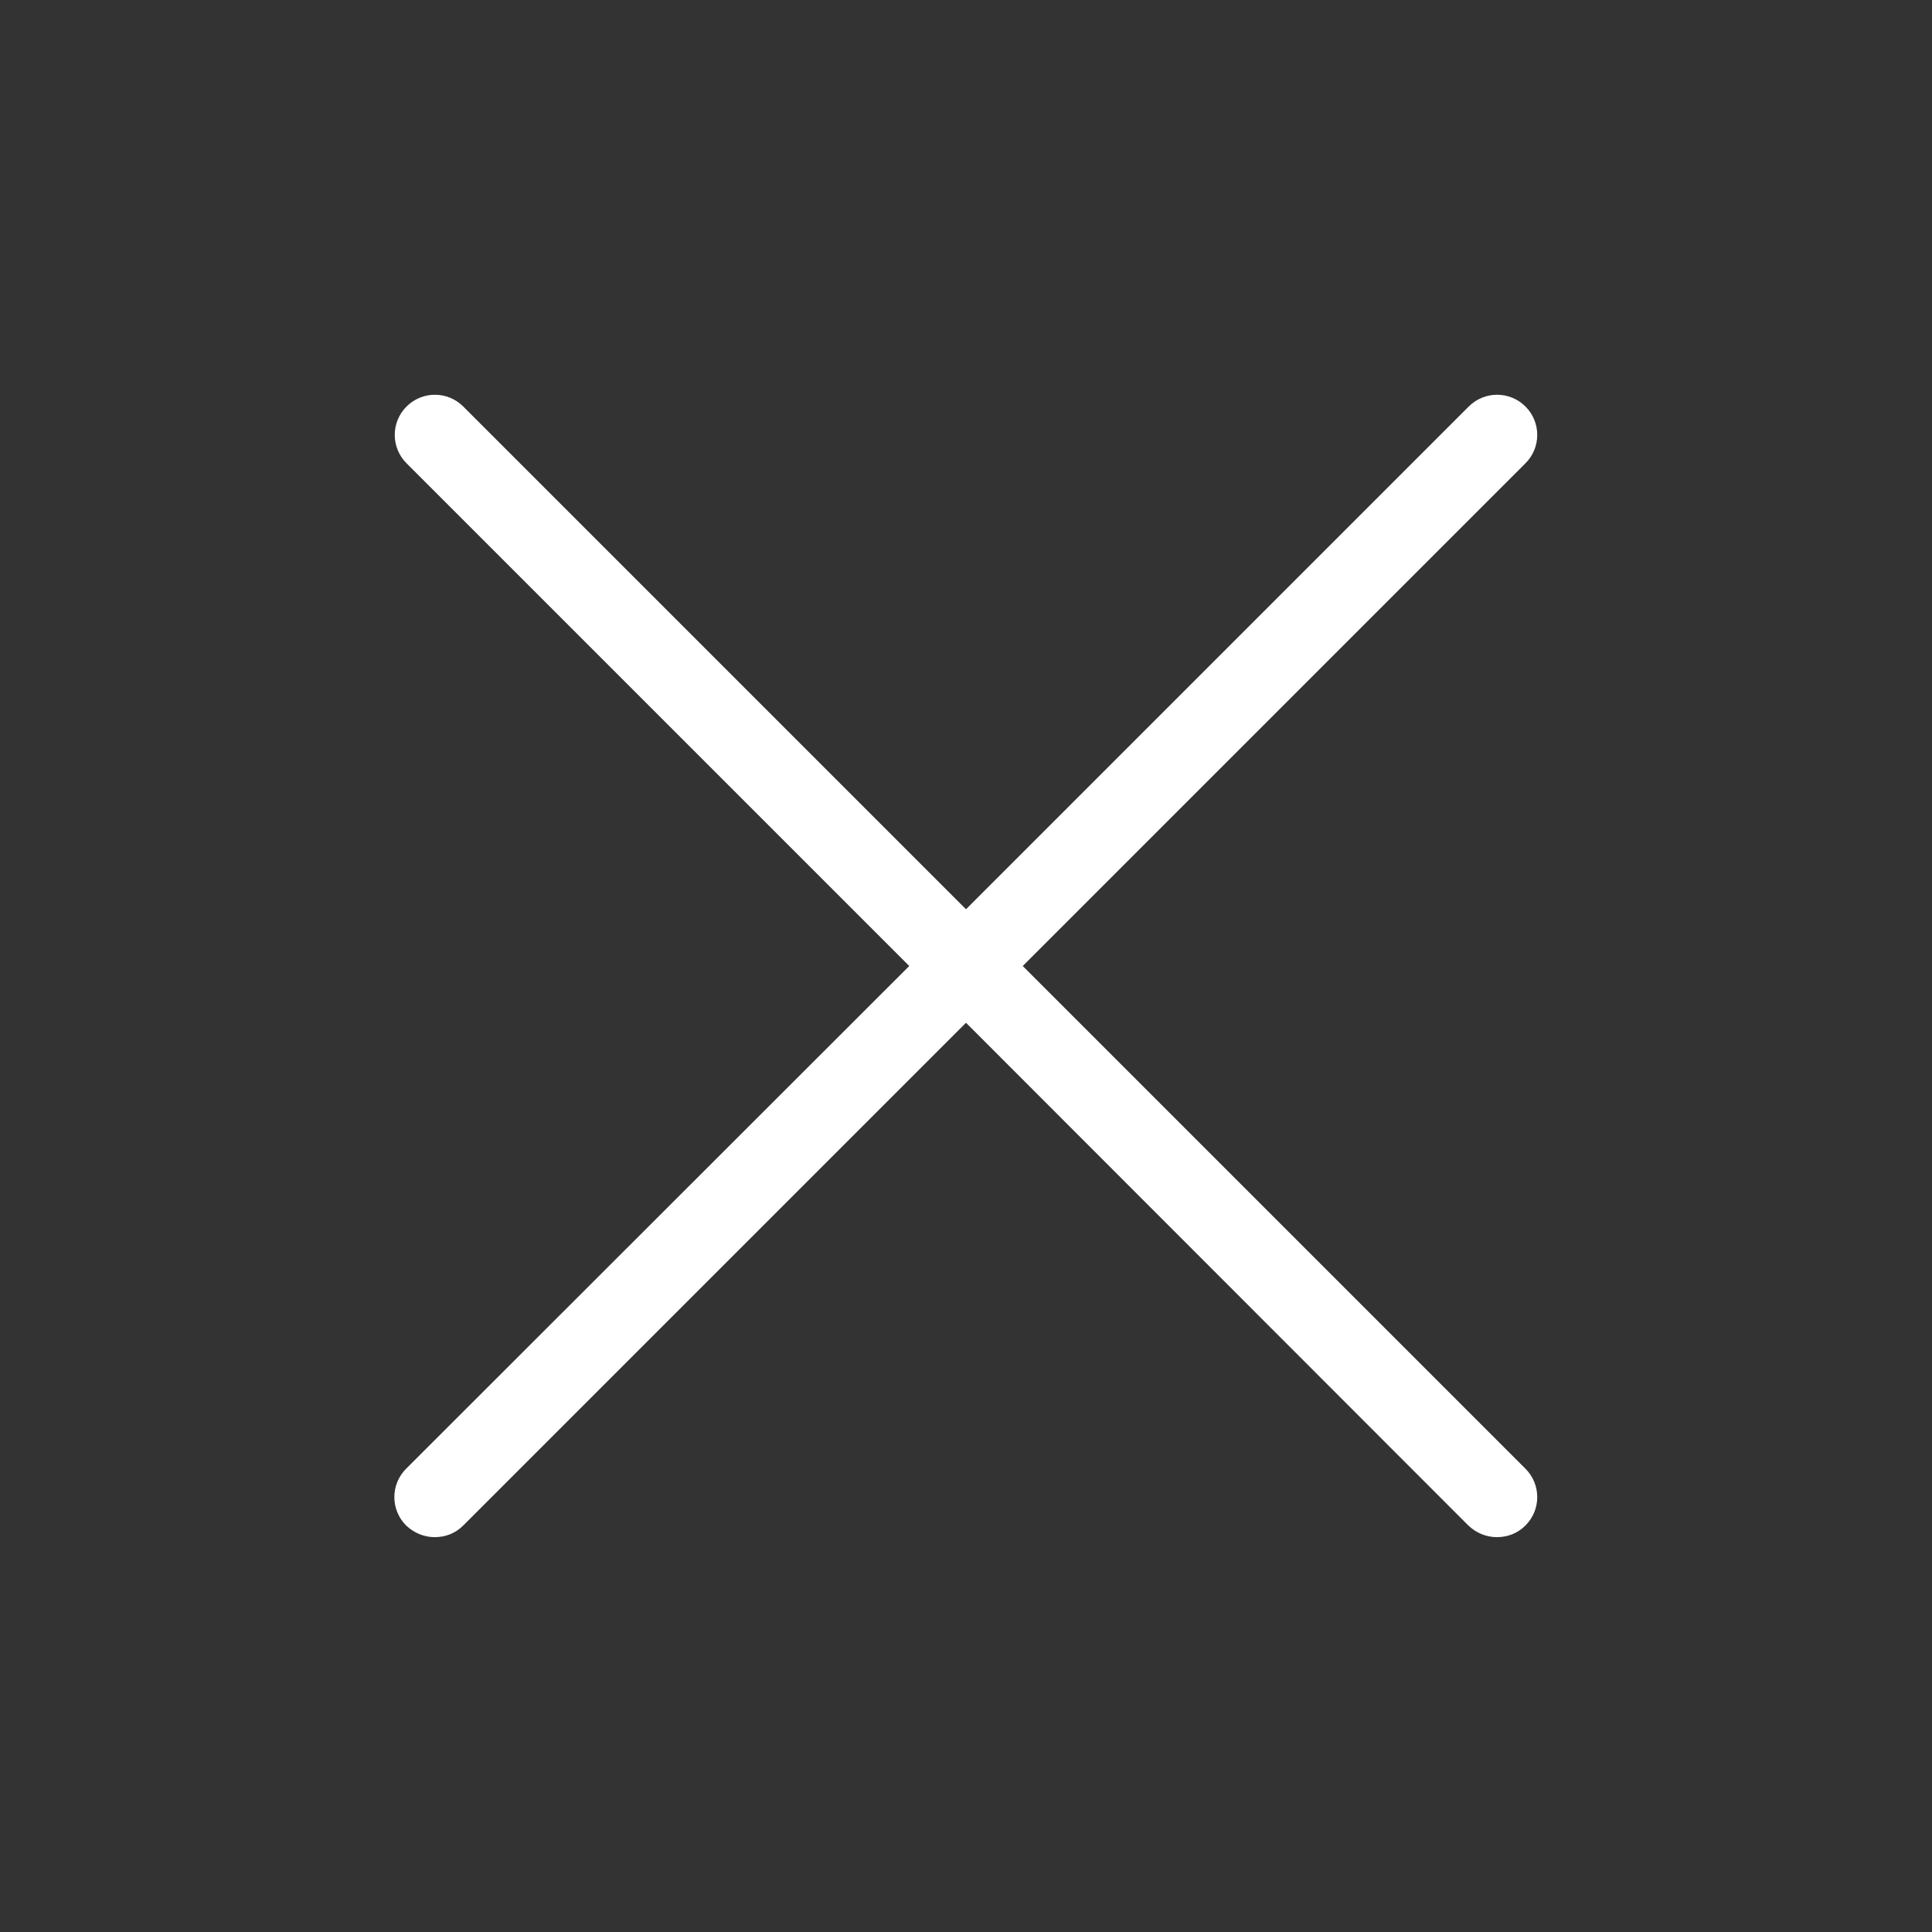 <svg viewBox="0 0 24 24" fill="none" xmlns="http://www.w3.org/2000/svg">
<rect x="0" y="0" width="24" height="24" fill="#333333" stroke="none"/>
<path d="M18.95 5.755L12.705 12L18.95 18.245C19.145 18.44 19.145 18.755 18.95 18.95C18.85 19.05 18.725 19.095 18.595 19.095C18.465 19.095 18.34 19.045 18.24 18.95L12 12.705L5.755 18.95C5.655 19.05 5.53 19.095 5.4 19.095C5.27 19.095 5.145 19.045 5.045 18.95C4.85 18.755 4.85 18.44 5.045 18.245L11.295 12L5.05 5.755C4.855 5.56 4.855 5.245 5.05 5.05C5.245 4.855 5.56 4.855 5.755 5.05L12 11.295L18.245 5.05C18.44 4.855 18.755 4.855 18.95 5.05C19.145 5.245 19.145 5.56 18.95 5.755Z" fill="white"/>
</svg>
